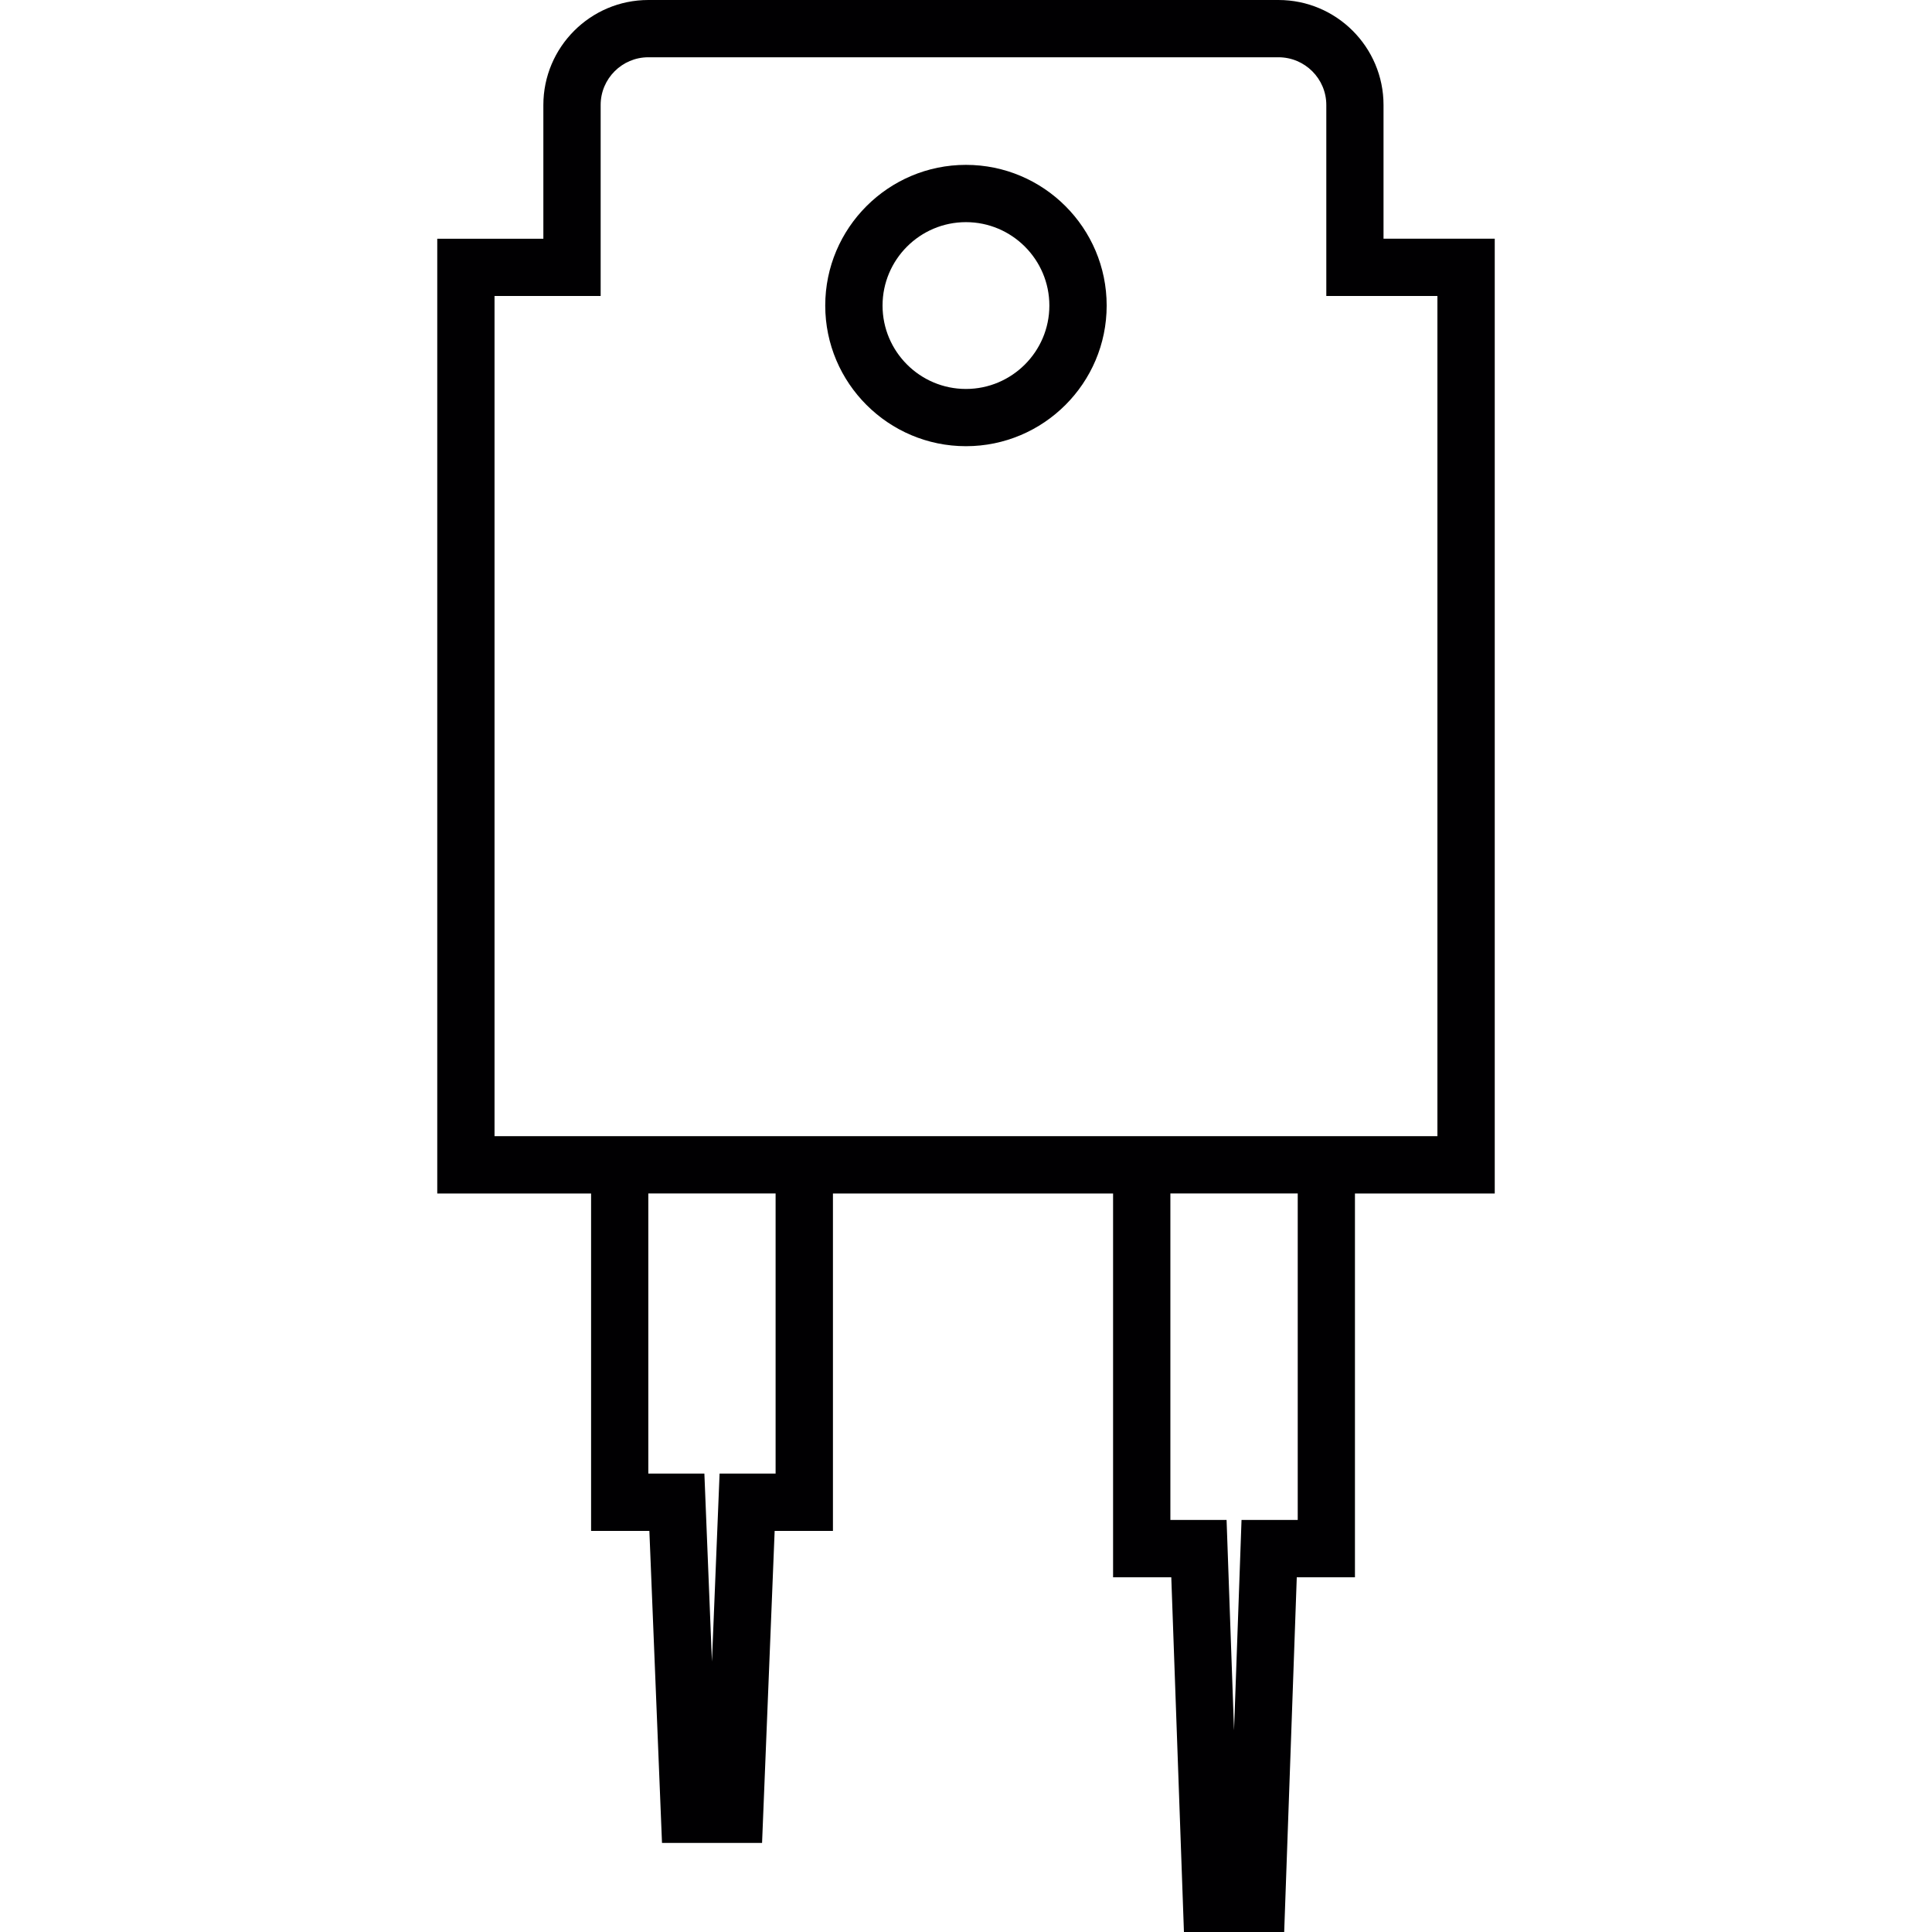 <?xml version="1.0" encoding="UTF-8"?>
<svg xmlns="http://www.w3.org/2000/svg" xmlns:xlink="http://www.w3.org/1999/xlink" height="800px" width="800px" version="1.1" id="Capa_1" viewBox="0 0 192.786 192.786" xml:space="preserve"> <g> <g> <path style="fill:#010002;" d="M138.056,23.817V10.479C138.056,4.706,133.361,0,127.574,0h-62.88 c-5.776,0-10.475,4.706-10.475,10.479v13.342H43.632v95.273h15.35v33.67h5.816l1.26,31.132h9.985l1.256-31.132h5.816v-33.67 h27.954v38.294h5.808l1.263,35.398h10.003l1.256-35.398h5.805v-38.294h13.95V23.817H138.056z M123.139,172.658l-0.744-20.99 h-5.608V119.09h12.708v32.578h-5.608L123.139,172.658z M71.042,165.797l-0.755-18.753h-5.594V119.09h12.701v27.954h-5.59 L71.042,165.797z M64.693,5.715h62.88c2.634,0,4.774,2.137,4.774,4.763v19.057h11.087v83.838H49.347V29.533h10.59V10.479 C59.933,7.852,62.073,5.715,64.693,5.715z"></path> <path style="fill:#010002;" d="M96.387,44.524c7.748,0,14.043-6.295,14.043-14.033c0-7.748-6.295-14.04-14.043-14.04 c-7.737,0-14.04,6.295-14.04,14.04C82.348,38.229,88.65,44.524,96.387,44.524z M96.387,22.167c4.585,0,8.324,3.733,8.324,8.324 s-3.74,8.321-8.324,8.321c-4.588,0-8.321-3.733-8.321-8.321S91.799,22.167,96.387,22.167z"></path> </g> </g> </svg>
